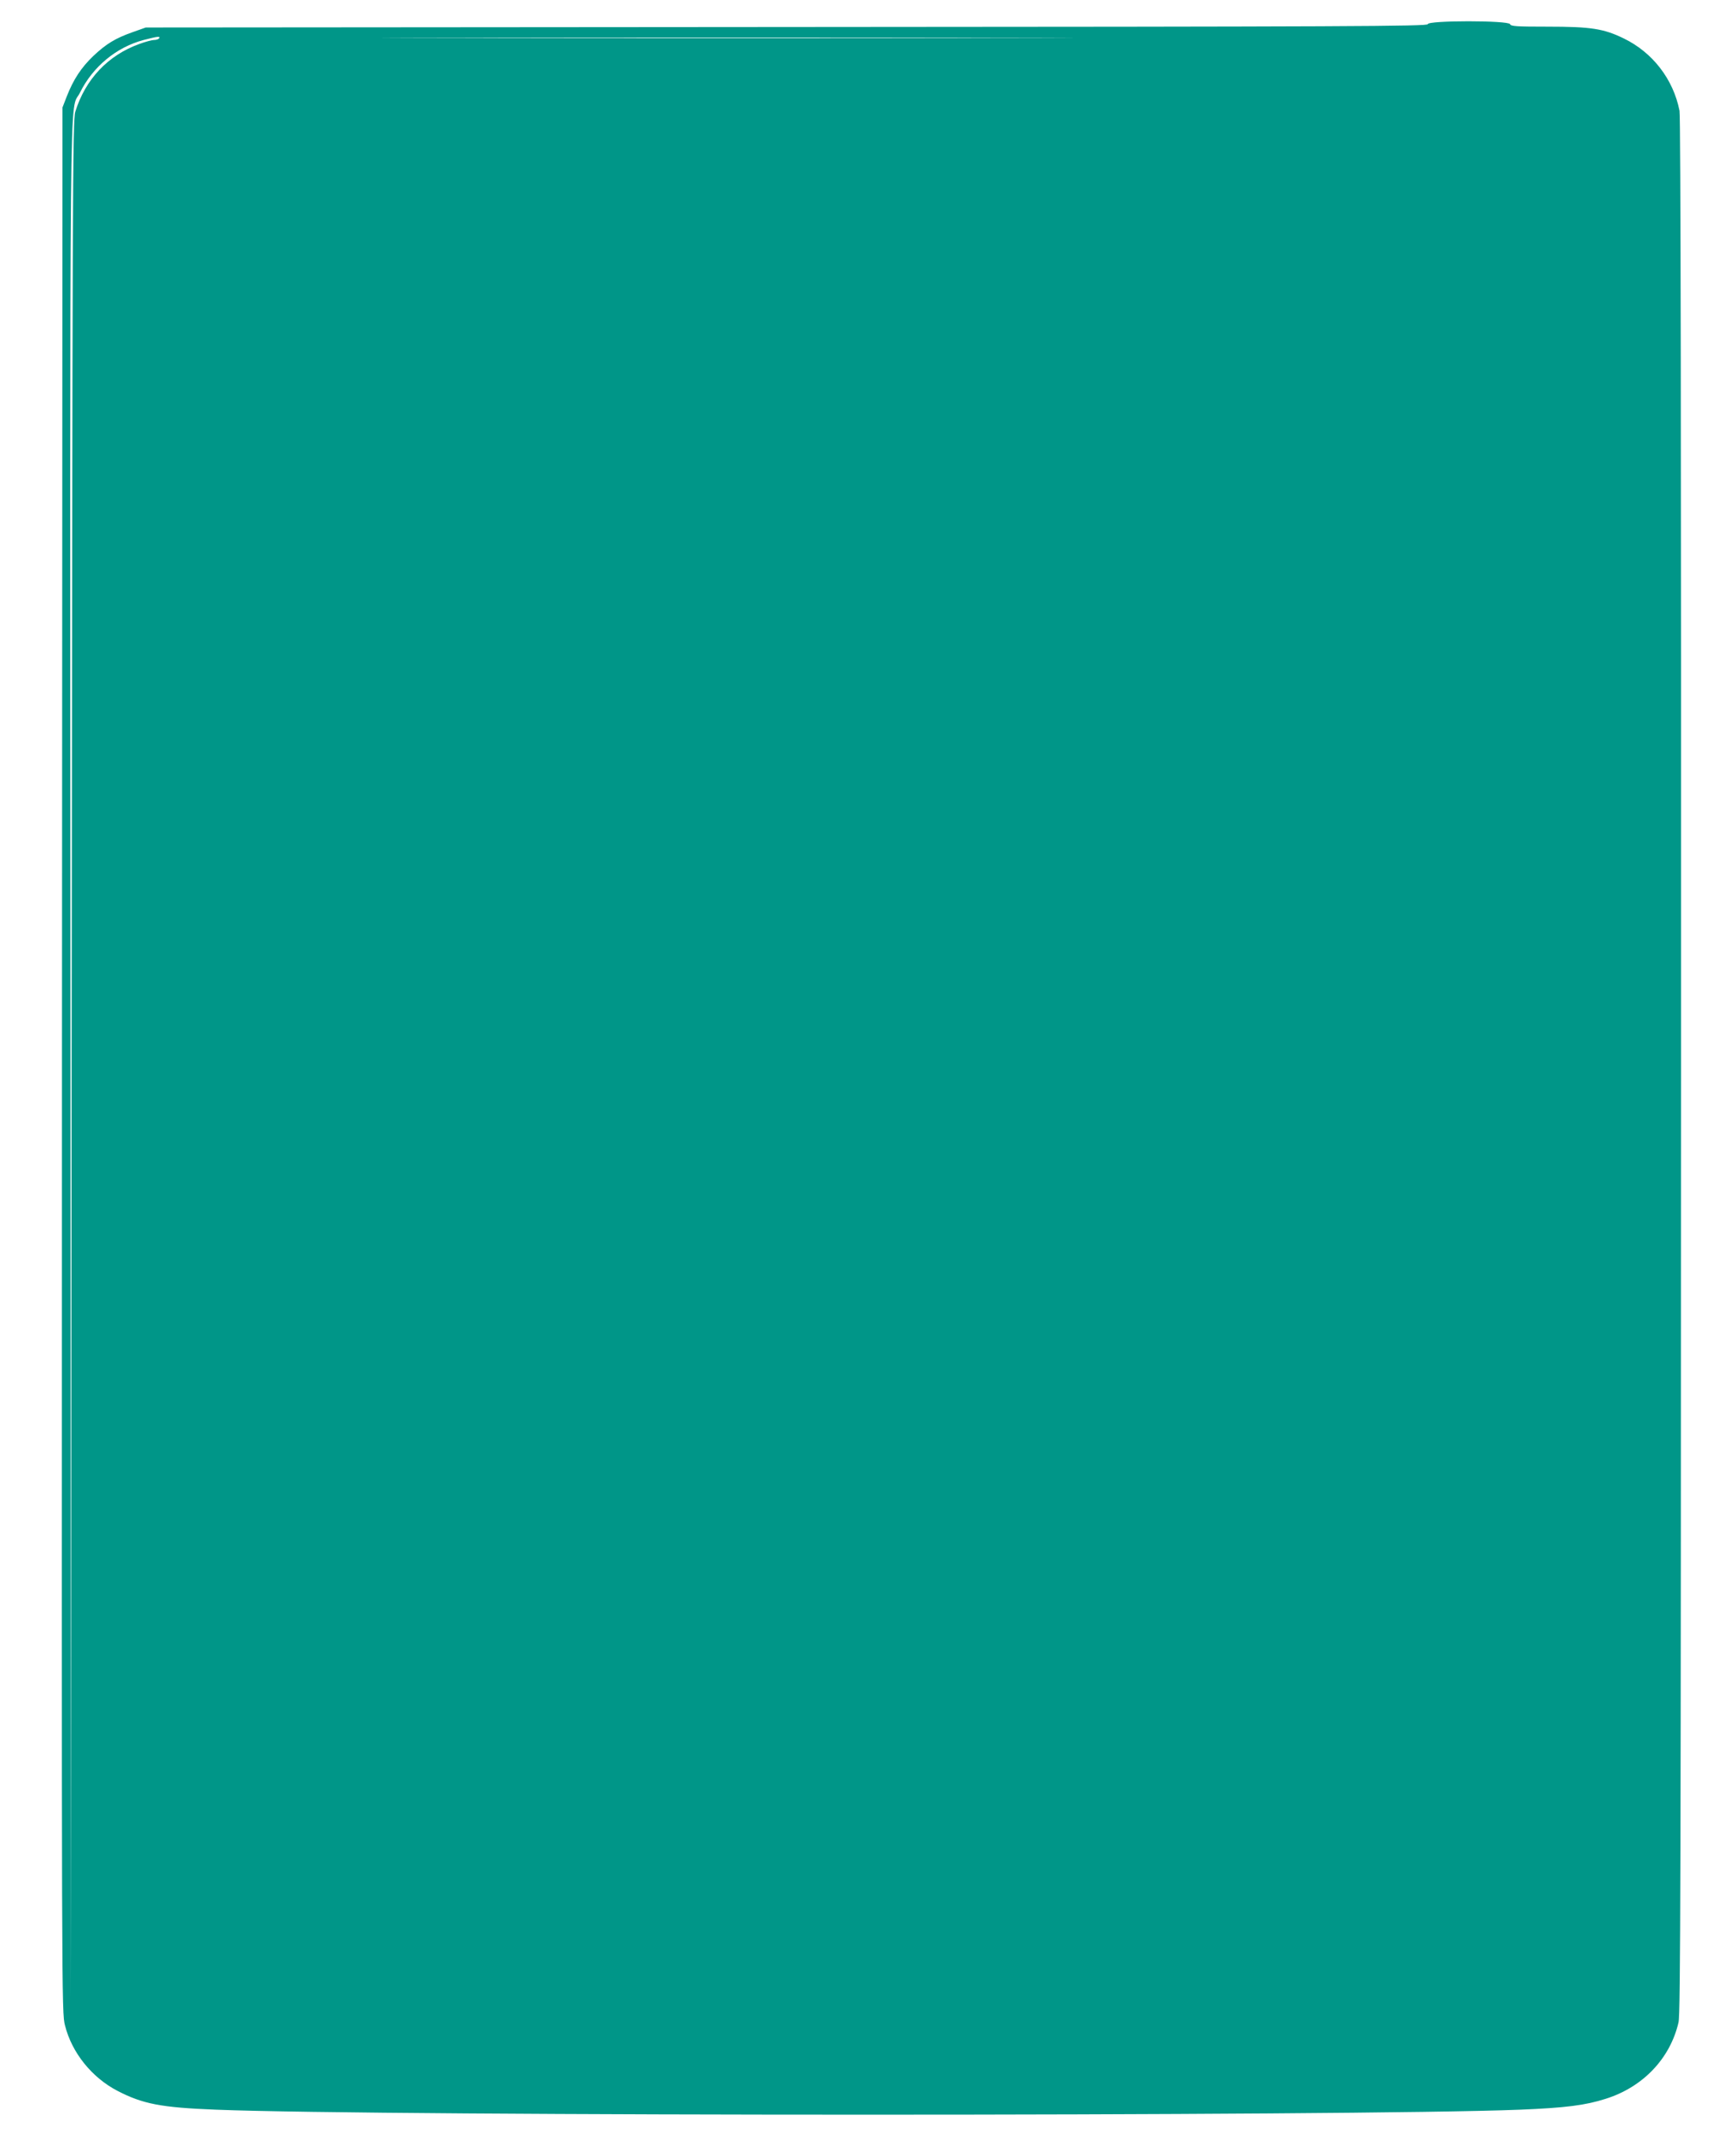 <?xml version="1.0" standalone="no"?>
<!DOCTYPE svg PUBLIC "-//W3C//DTD SVG 20010904//EN"
 "http://www.w3.org/TR/2001/REC-SVG-20010904/DTD/svg10.dtd">
<svg version="1.0" xmlns="http://www.w3.org/2000/svg"
 width="1042pt" height="1280pt" viewBox="0 0 1042 1280"
 preserveAspectRatio="xMidYMid meet">
<g transform="translate(0,1280) scale(0.1,-0.1)"
fill="#009688" stroke="none">
<path d="M8570 12655 c0 -13 -444 -15 -3847 -17 l-3848 -3 -79 -28 c-104 -37
-157 -69 -236 -143 -72 -69 -119 -140 -159 -242 l-26 -67 -3 -5715 c-2 -5676
-2 -5716 18 -5794 41 -164 161 -313 315 -393 153 -79 261 -100 590 -113 1002
-40 6829 -40 7830 0 270 11 390 26 512 65 224 70 388 242 438 459 12 52 14
872 15 5741 1 3724 -2 5697 -9 5730 -37 189 -161 350 -334 434 -121 59 -197
71 -457 71 -187 0 -222 2 -226 15 -9 23 -494 23 -494 0z m-7615 -85 c-3 -5
-17 -10 -30 -10 -13 0 -54 -11 -89 -24 -188 -68 -323 -211 -384 -406 -16 -51
-17 -422 -22 -5695 l-5 -5640 -2 5625 c-3 6174 -8 5692 57 5824 77 156 219
273 382 316 85 22 102 24 93 10z m5093 3 c-922 -2 -2434 -2 -3360 0 -926 1
-171 2 1677 2 1848 0 2605 -1 1683 -2z"/>
</g>
</svg>

